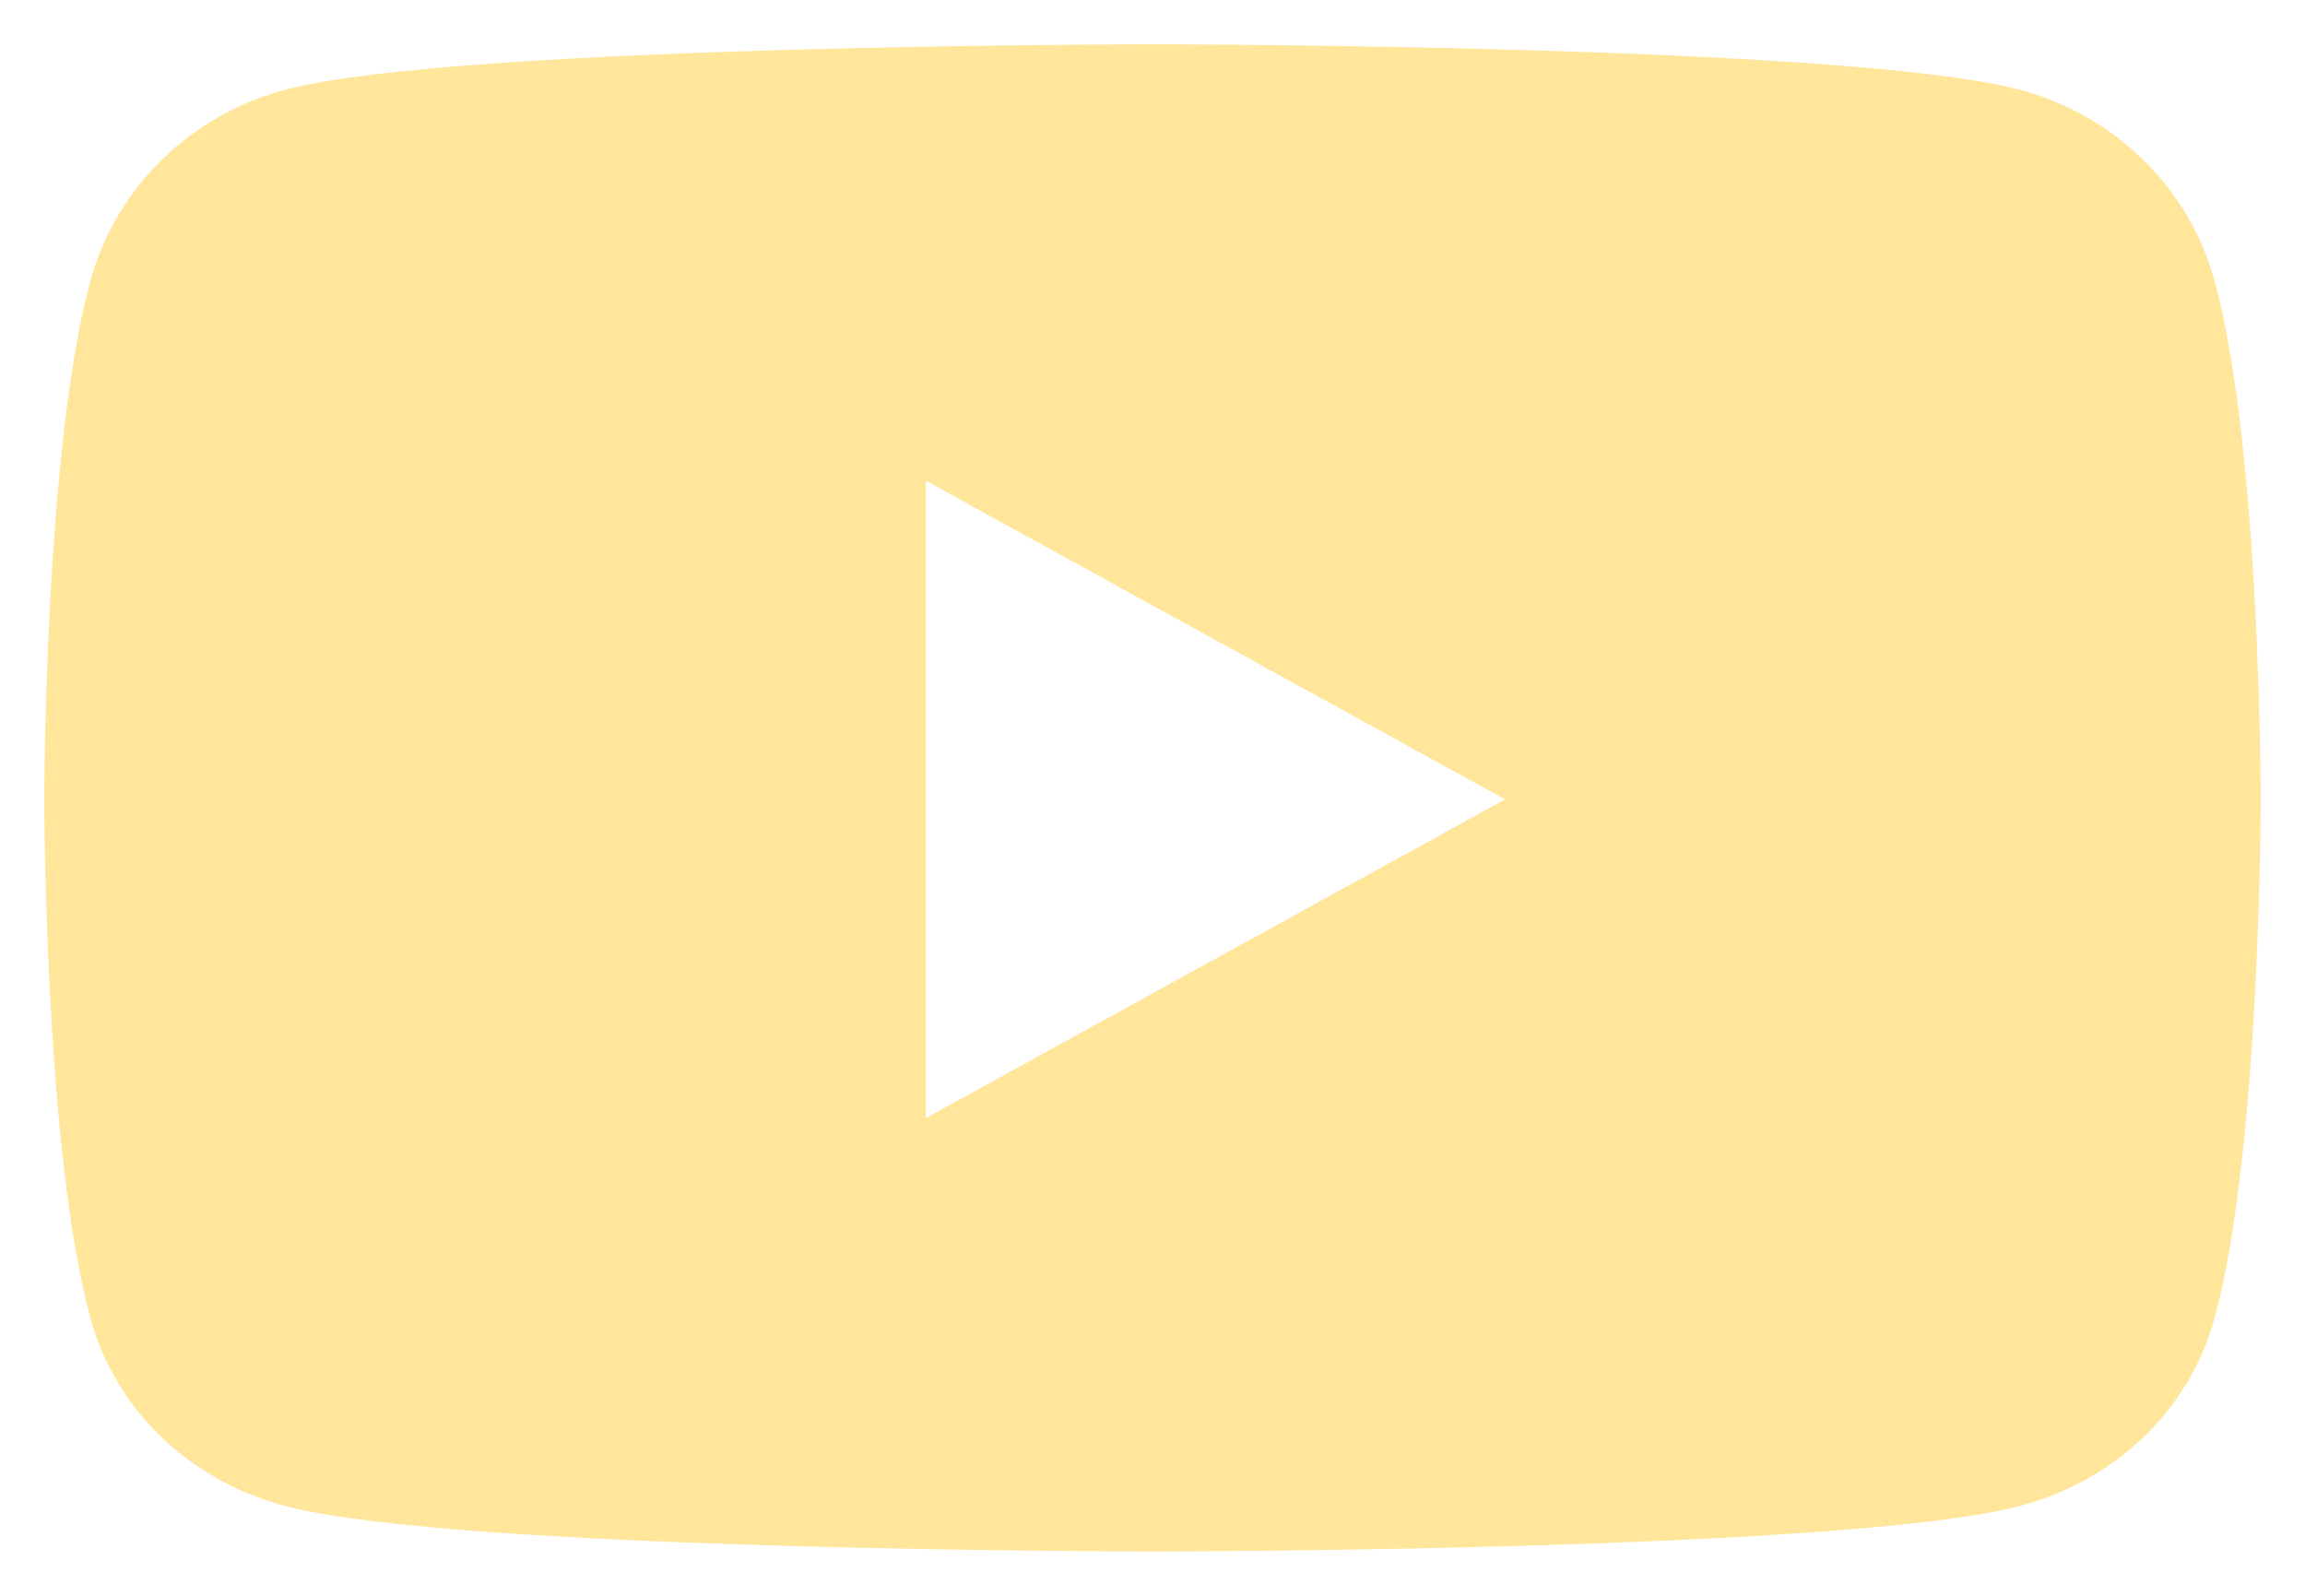 <svg xmlns="http://www.w3.org/2000/svg" width="26" height="18" viewBox="0 0 26 18" fill="none"><path d="M24.978 3.16C24.69 2.113 23.843 1.288 22.767 1.008C20.818 0.5 13 0.5 13 0.5C13 0.5 5.182 0.5 3.233 1.008C2.157 1.288 1.31 2.113 1.022 3.16C0.5 5.058 0.5 9.017 0.5 9.017C0.5 9.017 0.5 12.977 1.022 14.874C1.31 15.921 2.157 16.712 3.233 16.991C5.182 17.5 13 17.5 13 17.5C13 17.5 20.818 17.5 22.767 16.991C23.843 16.712 24.69 15.921 24.978 14.874C25.5 12.977 25.5 9.017 25.5 9.017C25.5 9.017 25.5 5.058 24.978 3.16ZM10.443 12.612V5.422L16.977 9.017L10.443 12.612Z" fill="#FFE69B"></path></svg>
